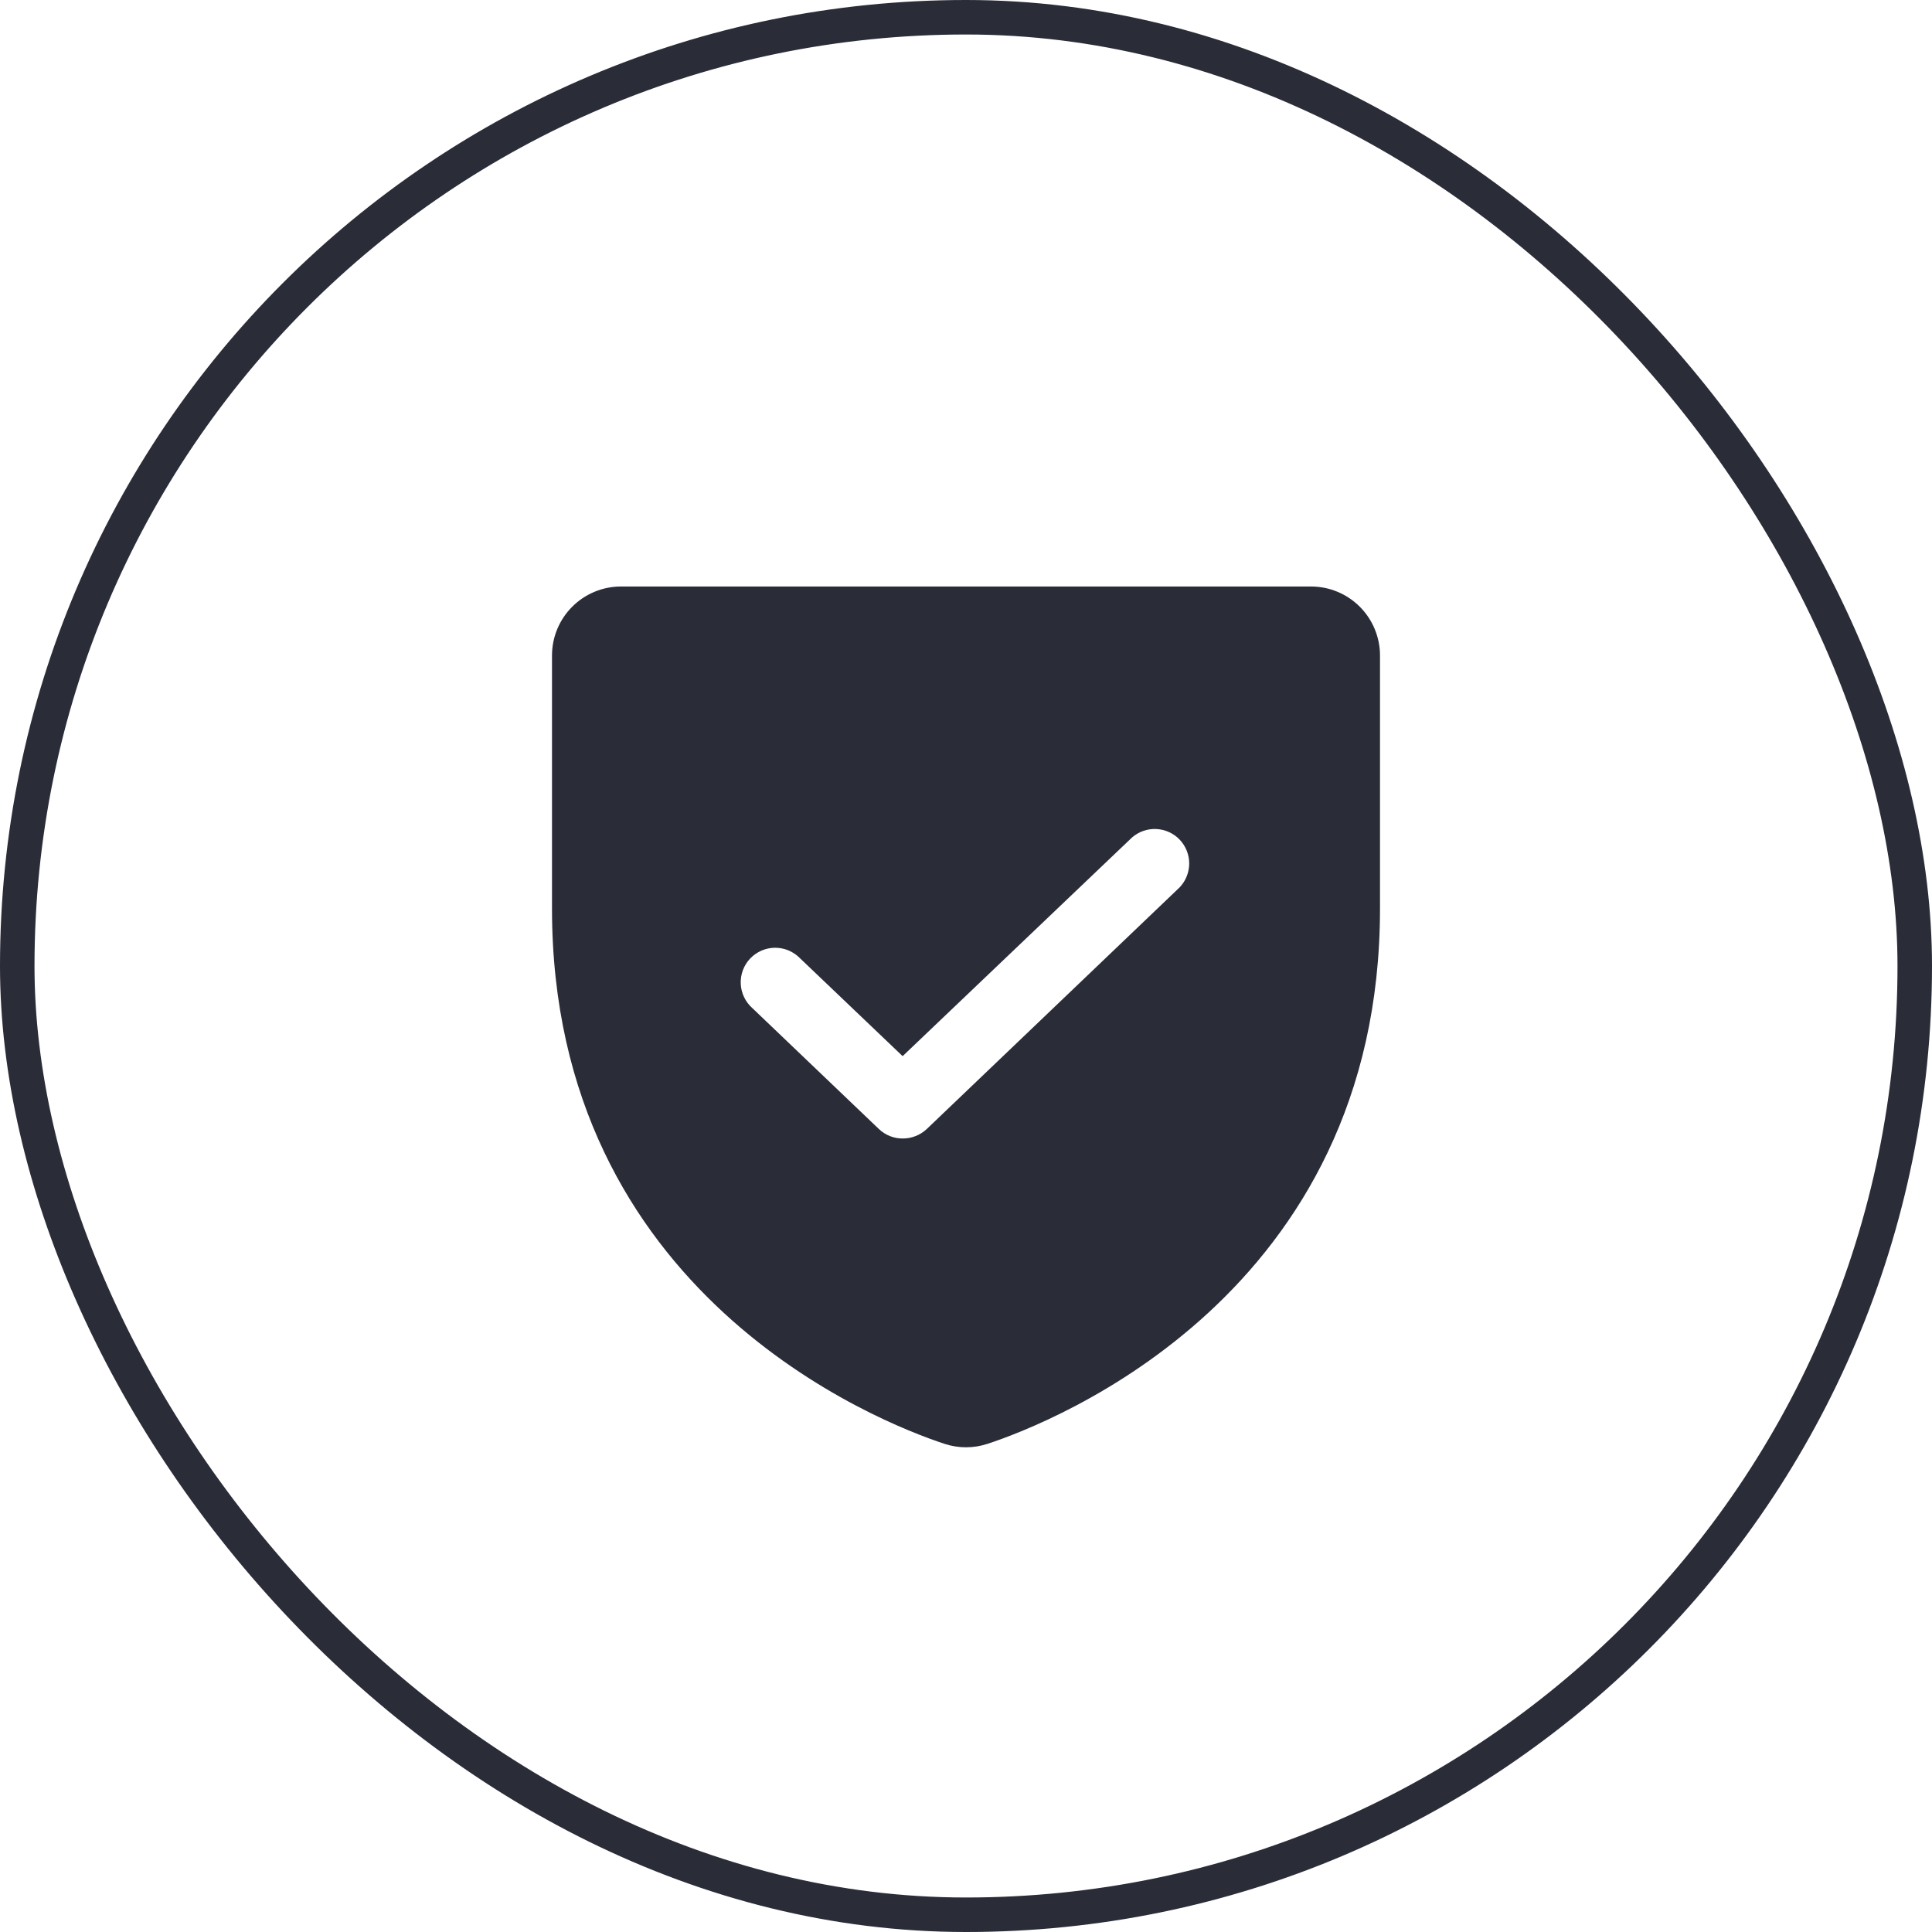 <?xml version="1.0" encoding="UTF-8"?>
<svg xmlns="http://www.w3.org/2000/svg" width="56" height="56" viewBox="0 0 56 56" fill="none">
  <g clip-path="url(#clip0_29_24834)">
    <path d="M38 17H18C17.47 17 16.961 17.211 16.586 17.586C16.211 17.961 16 18.47 16 19V26.337C16 37.513 25.475 41.225 27.375 41.85C27.781 41.984 28.219 41.984 28.625 41.85C30.525 41.225 40 37.513 40 26.337V19C40 18.47 39.789 17.961 39.414 17.586C39.039 17.211 38.53 17 38 17ZM34.188 25.725L26.863 32.725C26.673 32.903 26.422 33.002 26.163 33C25.906 33.001 25.66 32.902 25.475 32.725L21.812 29.225C21.711 29.136 21.628 29.028 21.57 28.907C21.511 28.785 21.477 28.653 21.471 28.519C21.465 28.384 21.486 28.25 21.532 28.123C21.579 27.997 21.651 27.881 21.744 27.783C21.837 27.686 21.949 27.608 22.072 27.554C22.196 27.5 22.329 27.472 22.464 27.471C22.599 27.471 22.733 27.497 22.857 27.549C22.981 27.602 23.094 27.678 23.188 27.775L26.163 30.613L32.812 24.275C33.007 24.105 33.259 24.017 33.517 24.03C33.775 24.042 34.018 24.153 34.196 24.34C34.373 24.528 34.471 24.776 34.47 25.034C34.468 25.292 34.367 25.54 34.188 25.725Z" fill="#2A2C38"></path>
  </g>
  <rect x="0.5" y="0.5" width="55" height="55" rx="27.5" stroke="#2A2C38"></rect>
  <defs>
    <clipPath id="clip0_29_24834">
      <rect width="32" height="32" fill="white" transform="translate(12 12)"></rect>
    </clipPath>
  </defs>
</svg>
